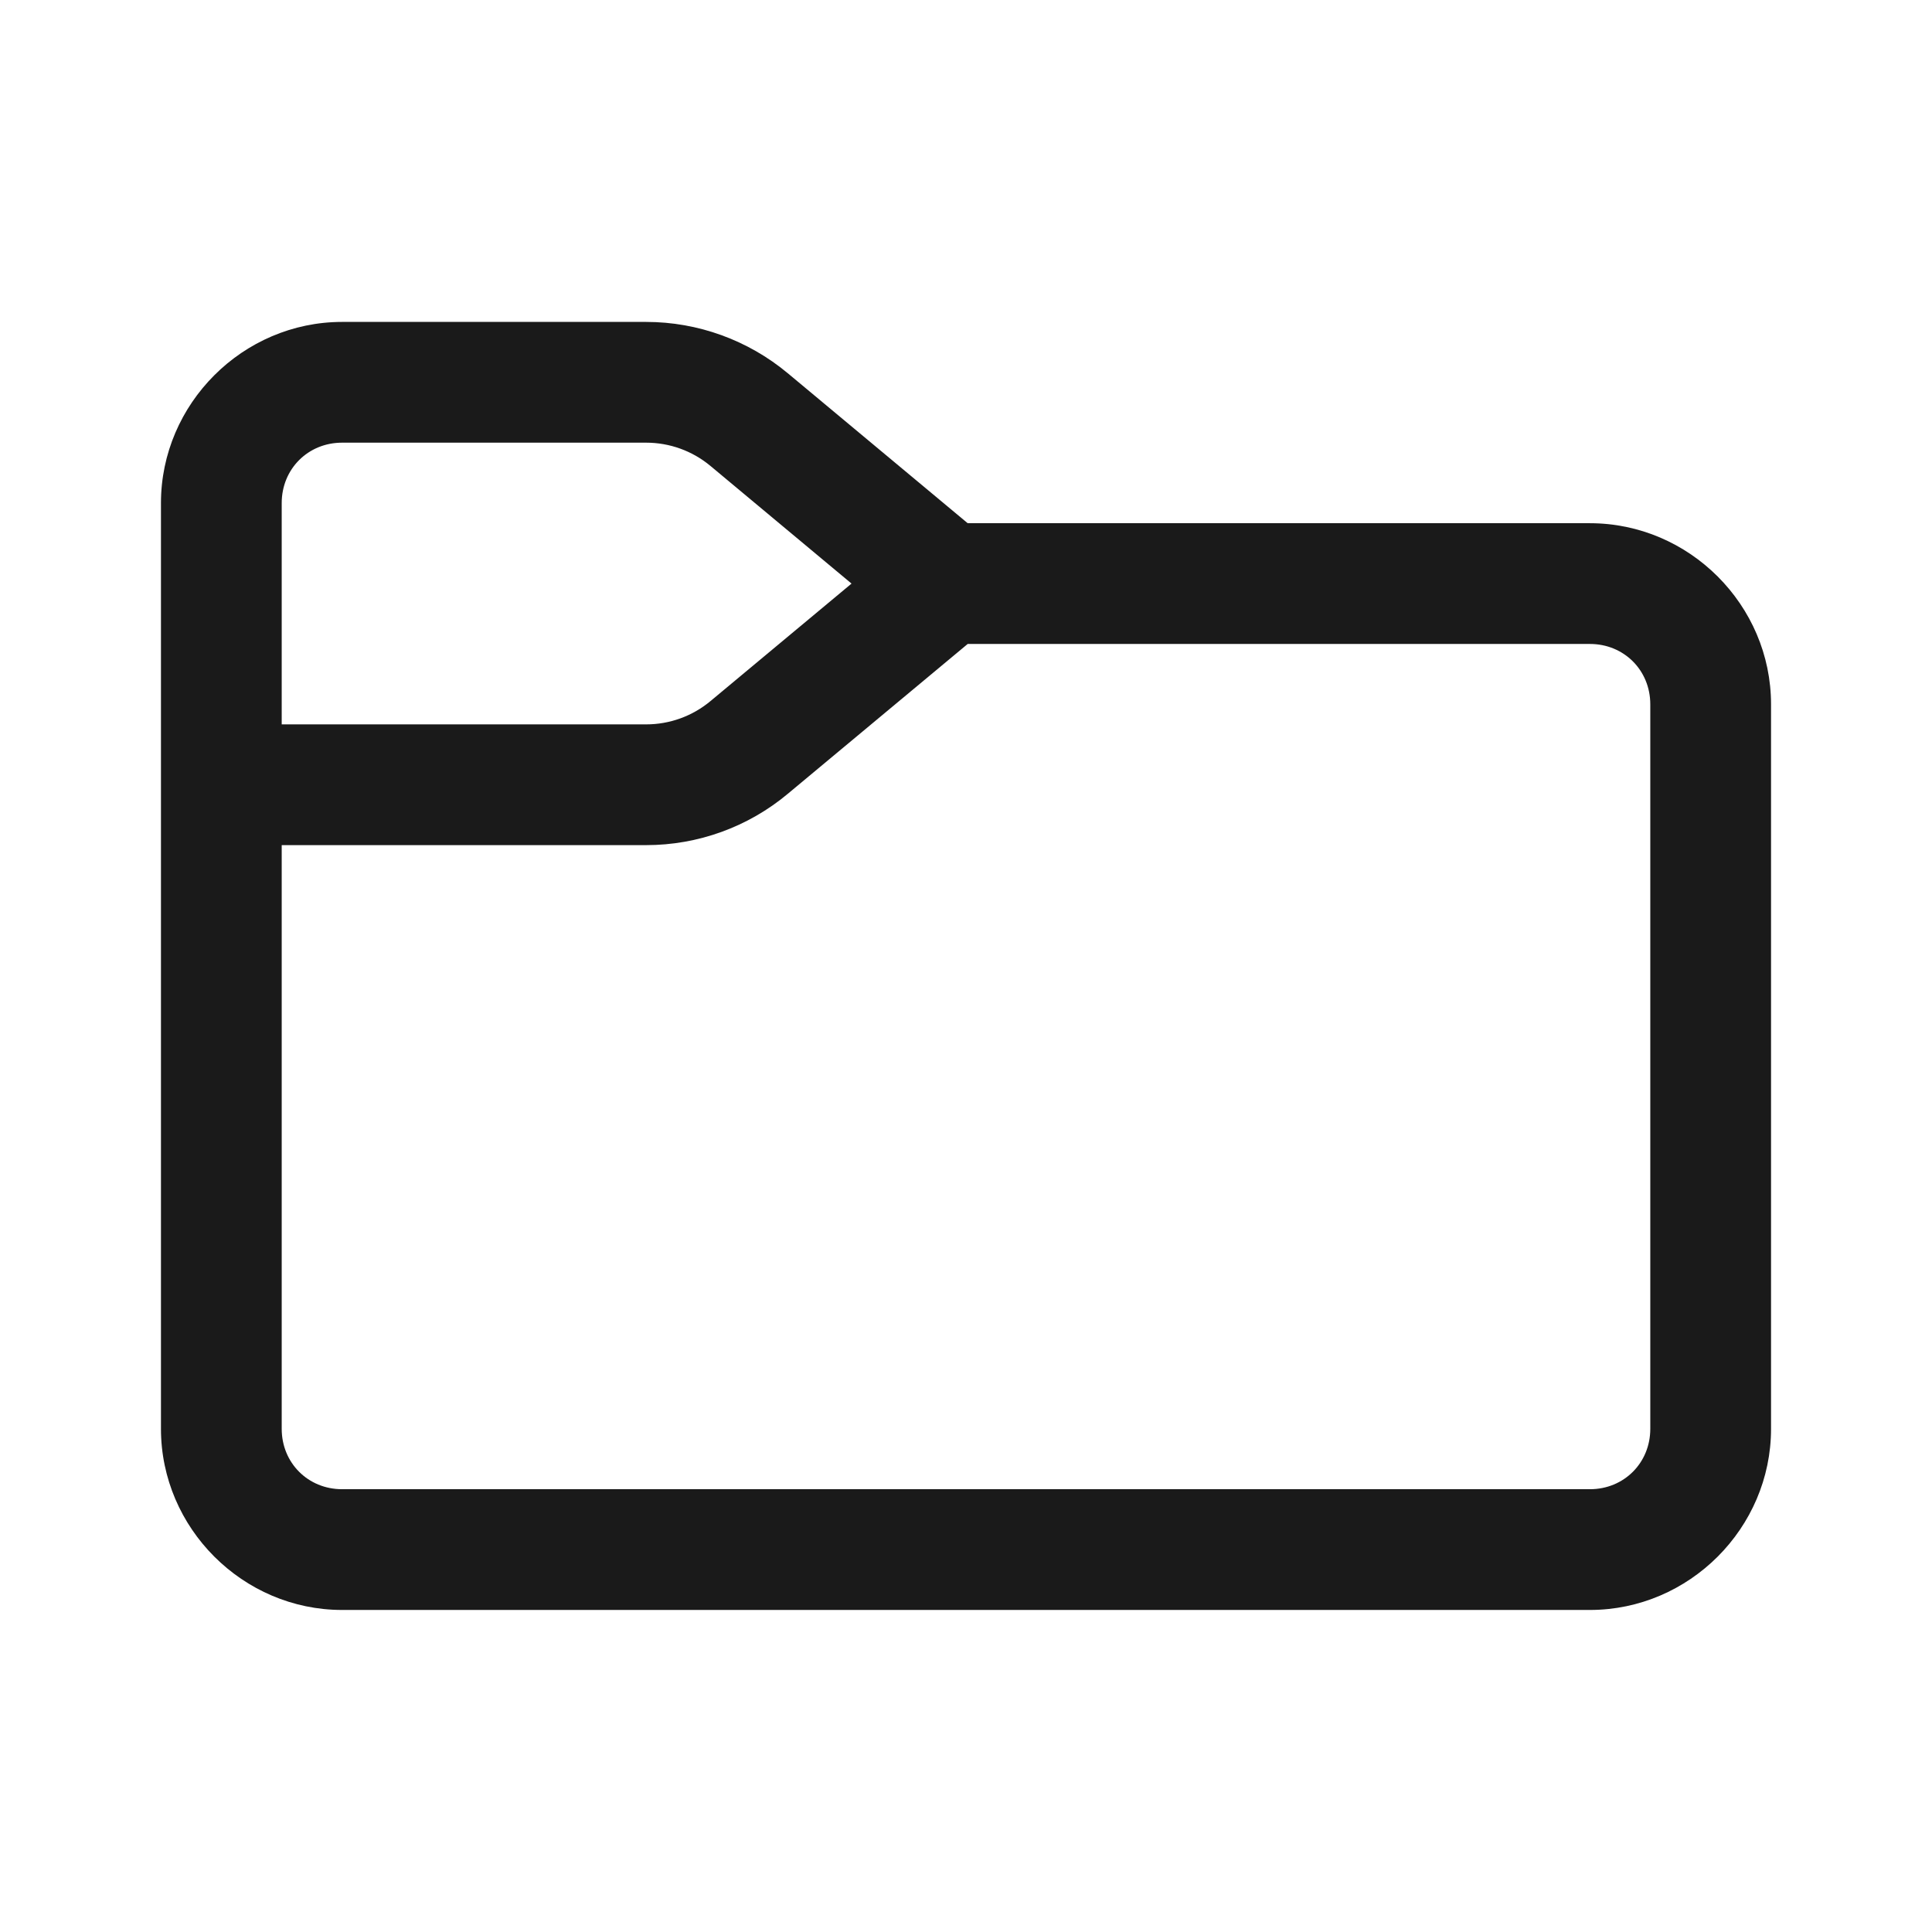 <svg width="16" height="16" viewBox="0 0 16 16" fill="none" xmlns="http://www.w3.org/2000/svg">
<path d="M2.833 2.666C2.011 2.666 1.333 3.344 1.333 4.166V11.833C1.333 12.655 2.011 13.333 2.833 13.333H13.167C13.989 13.333 14.667 12.655 14.667 11.833V5.833C14.667 5.01 13.989 4.333 13.167 4.333H8.014L6.524 3.091C6.195 2.817 5.78 2.666 5.351 2.666H2.833ZM2.833 3.666H5.351C5.546 3.666 5.734 3.734 5.884 3.859L7.052 4.833L5.884 5.806C5.734 5.931 5.546 5.999 5.351 5.999H2.333V4.166C2.333 3.884 2.551 3.666 2.833 3.666ZM8.014 5.333H13.167C13.449 5.333 13.667 5.551 13.667 5.833V11.833C13.667 12.115 13.449 12.333 13.167 12.333H2.833C2.551 12.333 2.333 12.115 2.333 11.833V6.999H5.351C5.78 6.999 6.195 6.849 6.524 6.574L8.014 5.333Z" fill="#1A1A1A"/>
</svg>

